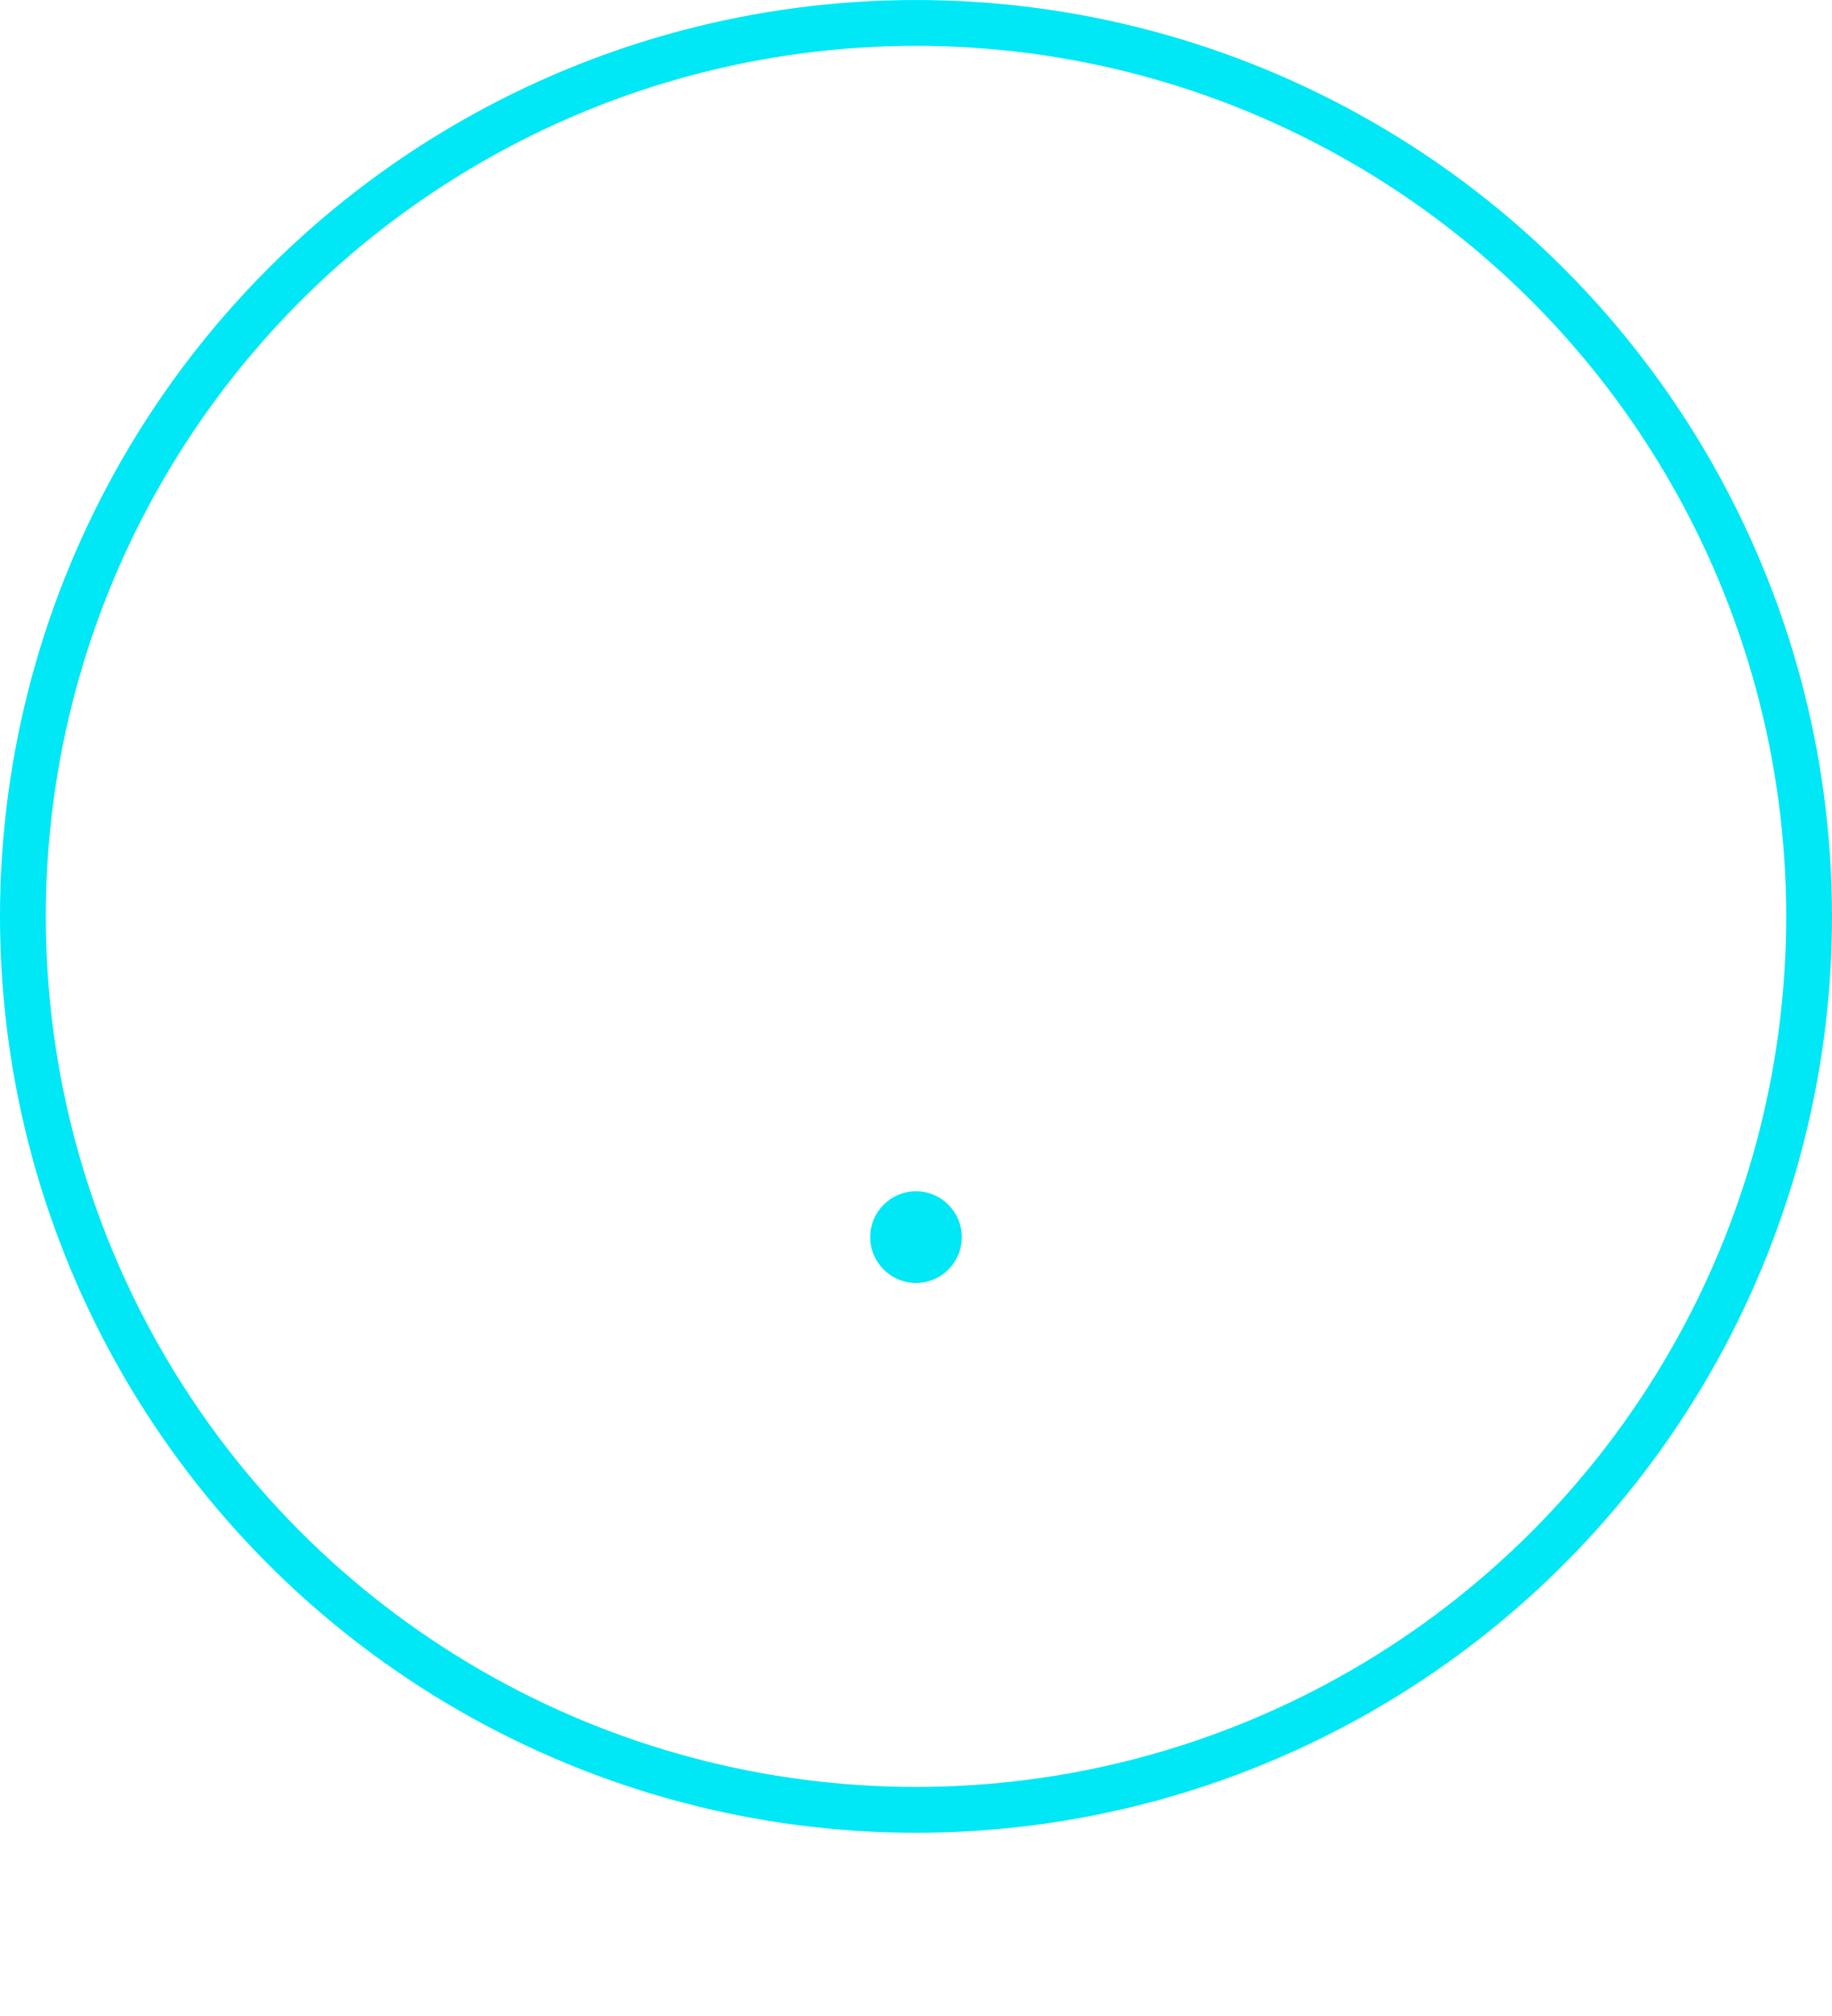 <svg width="80" height="88" fill="none" xmlns="http://www.w3.org/2000/svg"><path fill="#fff" d="M39.5 1h1v39h-1z"/><path fill="#fff" d="M78 39.501v1H39v-1z"/><g filter="url(#filter0_d)"><circle cx="40" cy="40.001" r="2" fill="#00E7F5"/></g><circle cx="40" cy="40.001" r="39" stroke="#00E7F5" stroke-width="2"/><defs><filter id="filter0_d" x="6" y="20.001" width="68" height="68" filterUnits="userSpaceOnUse" color-interpolation-filters="sRGB"><feFlood flood-opacity="0" result="BackgroundImageFix"/><feColorMatrix in="SourceAlpha" values="0 0 0 0 0 0 0 0 0 0 0 0 0 0 0 0 0 0 127 0"/><feOffset dy="14"/><feGaussianBlur stdDeviation="16"/><feColorMatrix values="0 0 0 0 0 0 0 0 0 0.906 0 0 0 0 0.961 0 0 0 0.5 0"/><feBlend in2="BackgroundImageFix" result="effect1_dropShadow"/><feBlend in="SourceGraphic" in2="effect1_dropShadow" result="shape"/></filter></defs></svg>